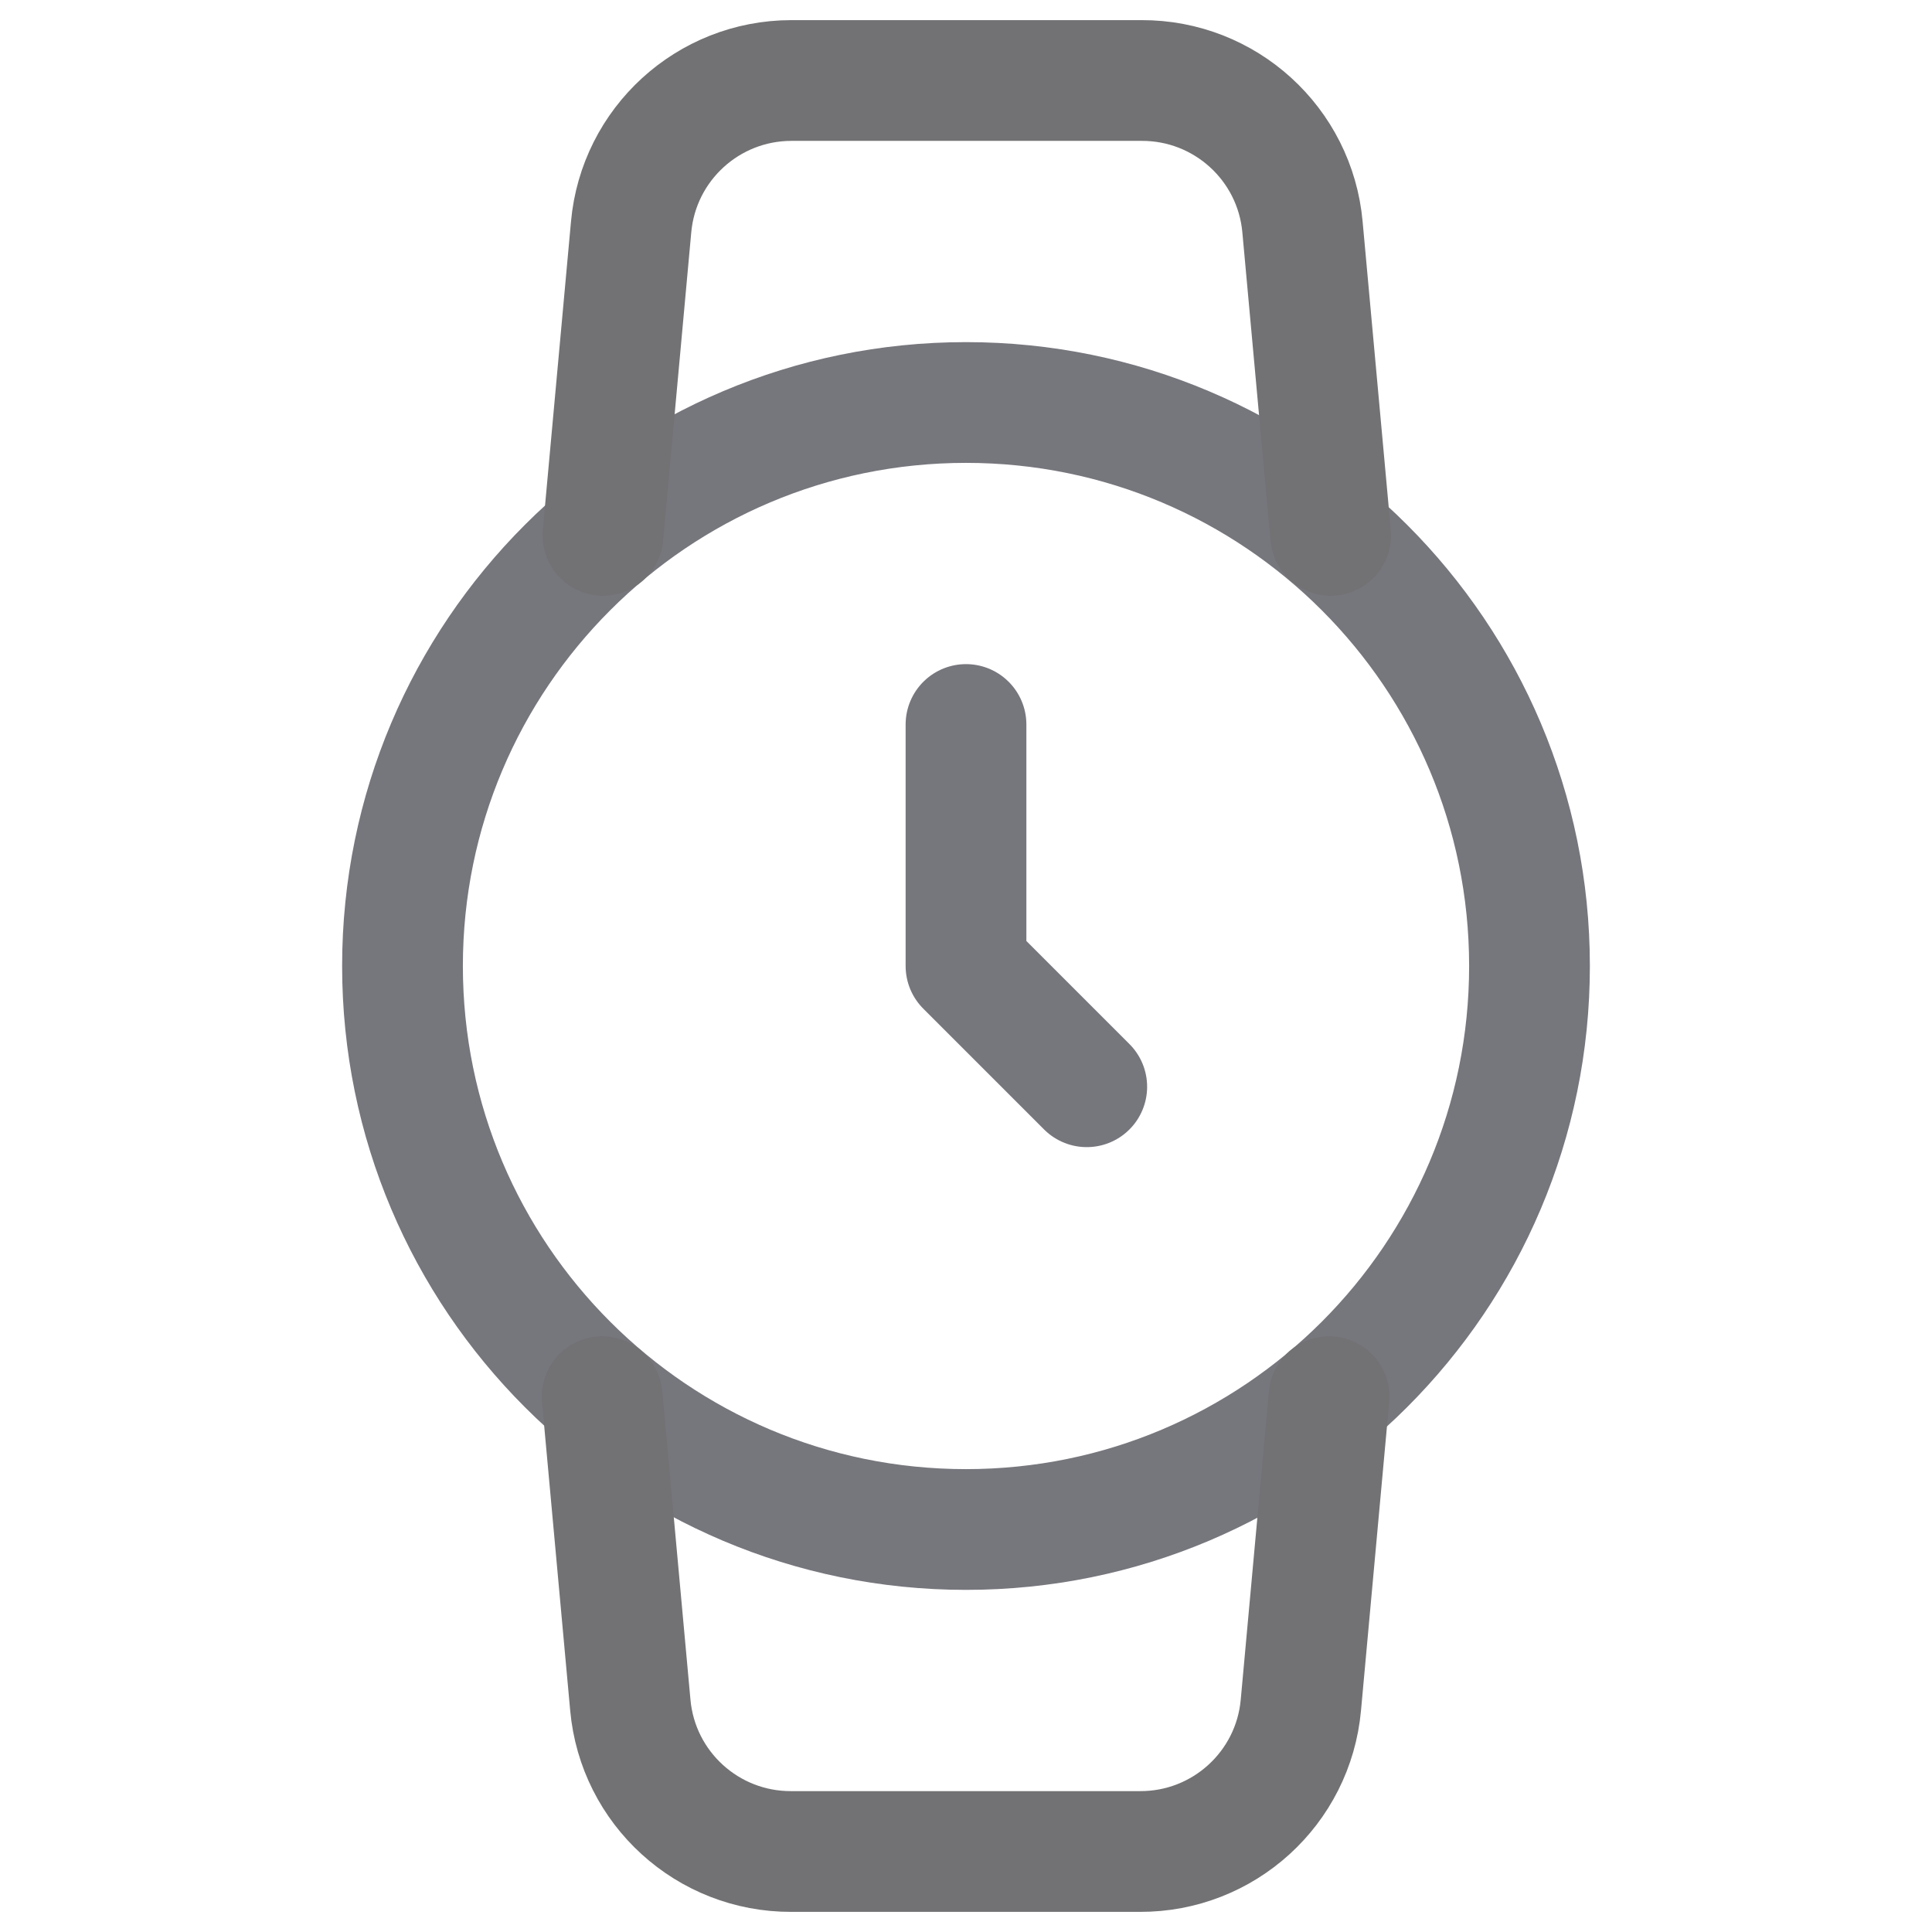 <?xml version="1.0" encoding="utf-8"?>
<svg xmlns="http://www.w3.org/2000/svg" width="24" height="24" viewBox="0 0 24 24" fill="none">
<path fill-rule="evenodd" clip-rule="evenodd" d="M12 19C15.866 19 19 15.866 19 12C19 8.134 15.866 5 12 5C8.134 5 5 8.134 5 12C5 15.866 8.134 19 12 19Z" stroke="#76767D" stroke-width="1.5" stroke-linecap="round" stroke-linejoin="round"/>
<path d="M12 9V12L13.5 13.5" stroke="#76767D" stroke-width="1.5" stroke-linecap="round" stroke-linejoin="round"/>
<path d="M16.51 17.35L16.16 21.18C16.067 22.214 15.198 23.004 14.16 23H9.83C8.792 23.004 7.923 22.214 7.83 21.18L7.48 17.35" stroke="#727274" stroke-width="1.5" stroke-linecap="round" stroke-linejoin="round"/>
<path d="M7.49 6.65L7.84 2.82C7.933 1.79 8.796 1.001 9.83 1L14.18 1C15.218 0.996 16.087 1.786 16.18 2.82L16.53 6.65" stroke="#727274" stroke-width="1.5" stroke-linecap="round" stroke-linejoin="round"/>
</svg>
